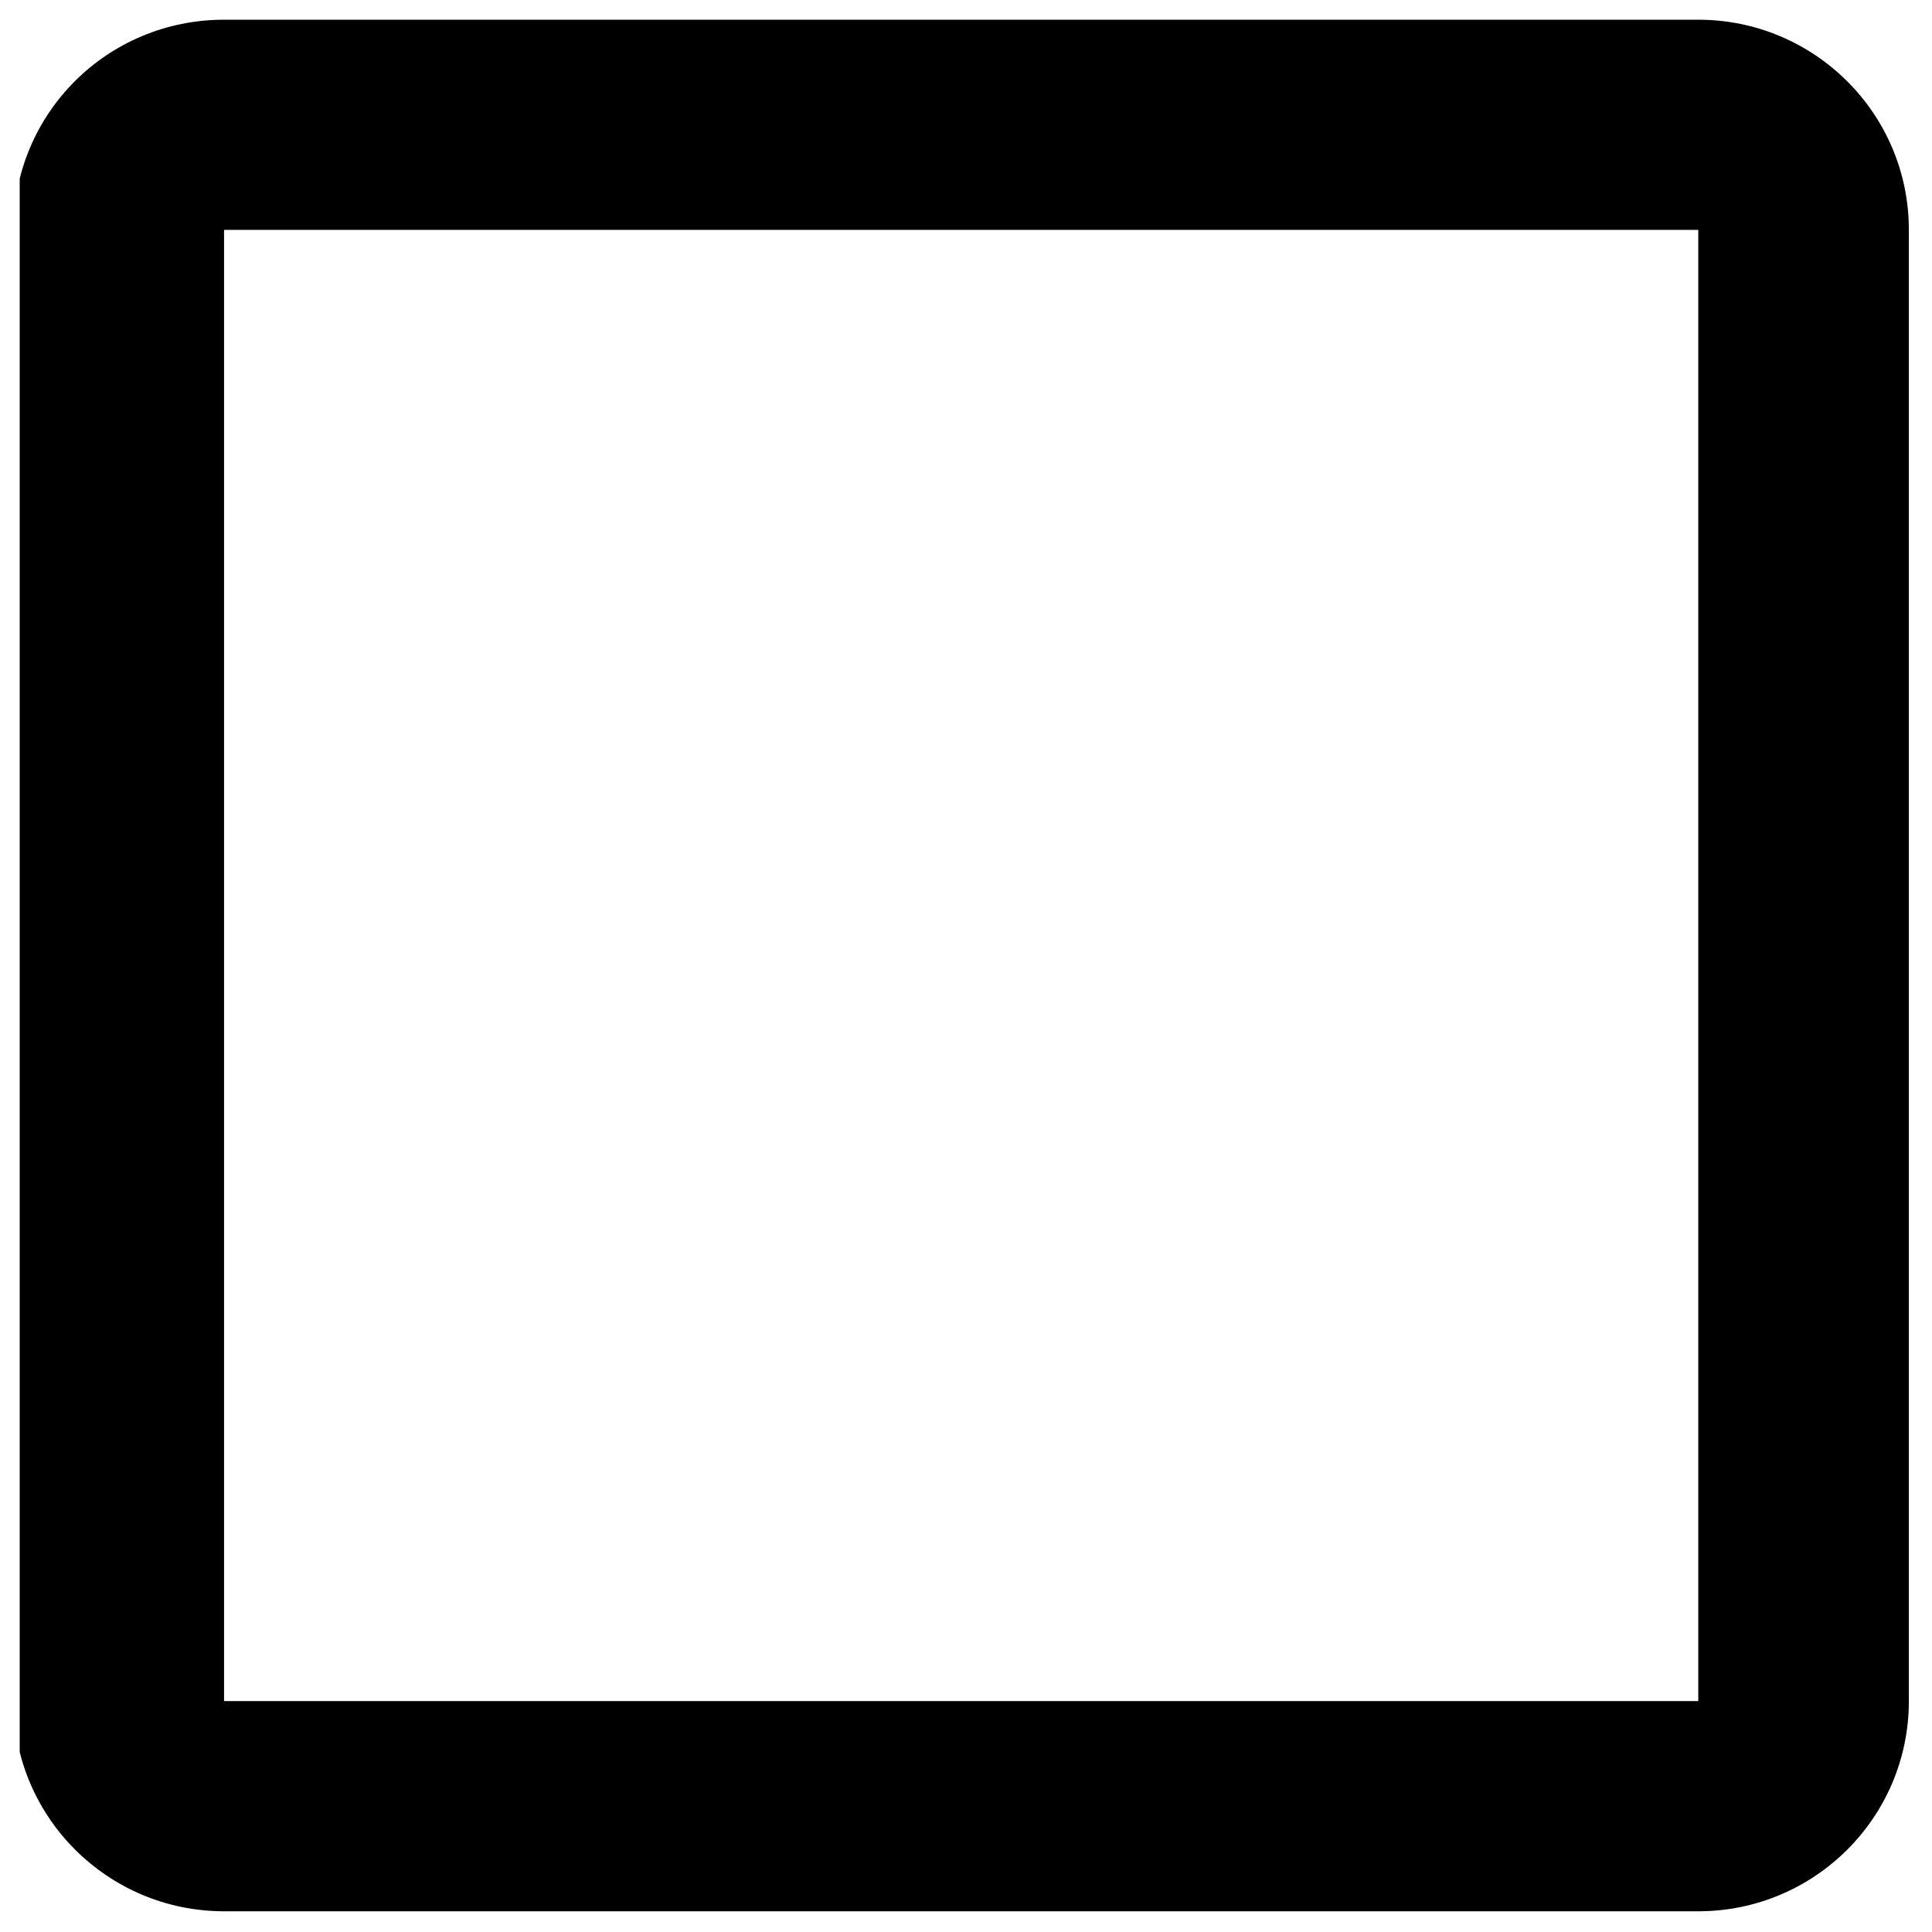 <svg width="98" height="98" xmlns="http://www.w3.org/2000/svg" xmlns:xlink="http://www.w3.org/1999/xlink" overflow="hidden"><defs><clipPath id="clip0"><rect x="547" y="298" width="98" height="98"/></clipPath><clipPath id="clip1"><rect x="548" y="299" width="96" height="96"/></clipPath><clipPath id="clip2"><rect x="548" y="299" width="96" height="96"/></clipPath><clipPath id="clip3"><rect x="548" y="299" width="102" height="102"/></clipPath><clipPath id="clip4"><rect x="548" y="299" width="102" height="102"/></clipPath></defs><g clip-path="url(#clip0)" transform="translate(-547 -298)"><g clip-path="url(#clip1)"><g clip-path="url(#clip2)"><g clip-path="url(#clip3)"><g clip-path="url(#clip4)"><path d="M4472.25 778.246 4397.62 778.246C4391.71 778.246 4386.96 782.99 4386.96 788.907L4386.96 863.534C4386.96 869.424 4391.74 874.195 4397.62 874.195L4472.25 874.195C4478.14 874.195 4482.91 869.424 4482.91 863.534L4482.91 788.907C4482.91 782.99 4478.11 778.246 4472.25 778.246M4472.25 788.907 4472.25 863.534 4397.62 863.534 4397.62 788.907 4472.25 788.907Z" fill-rule="evenodd" transform="matrix(1.002 0 0 1 -3848.05 -479.246)"/></g></g></g></g></g></svg>